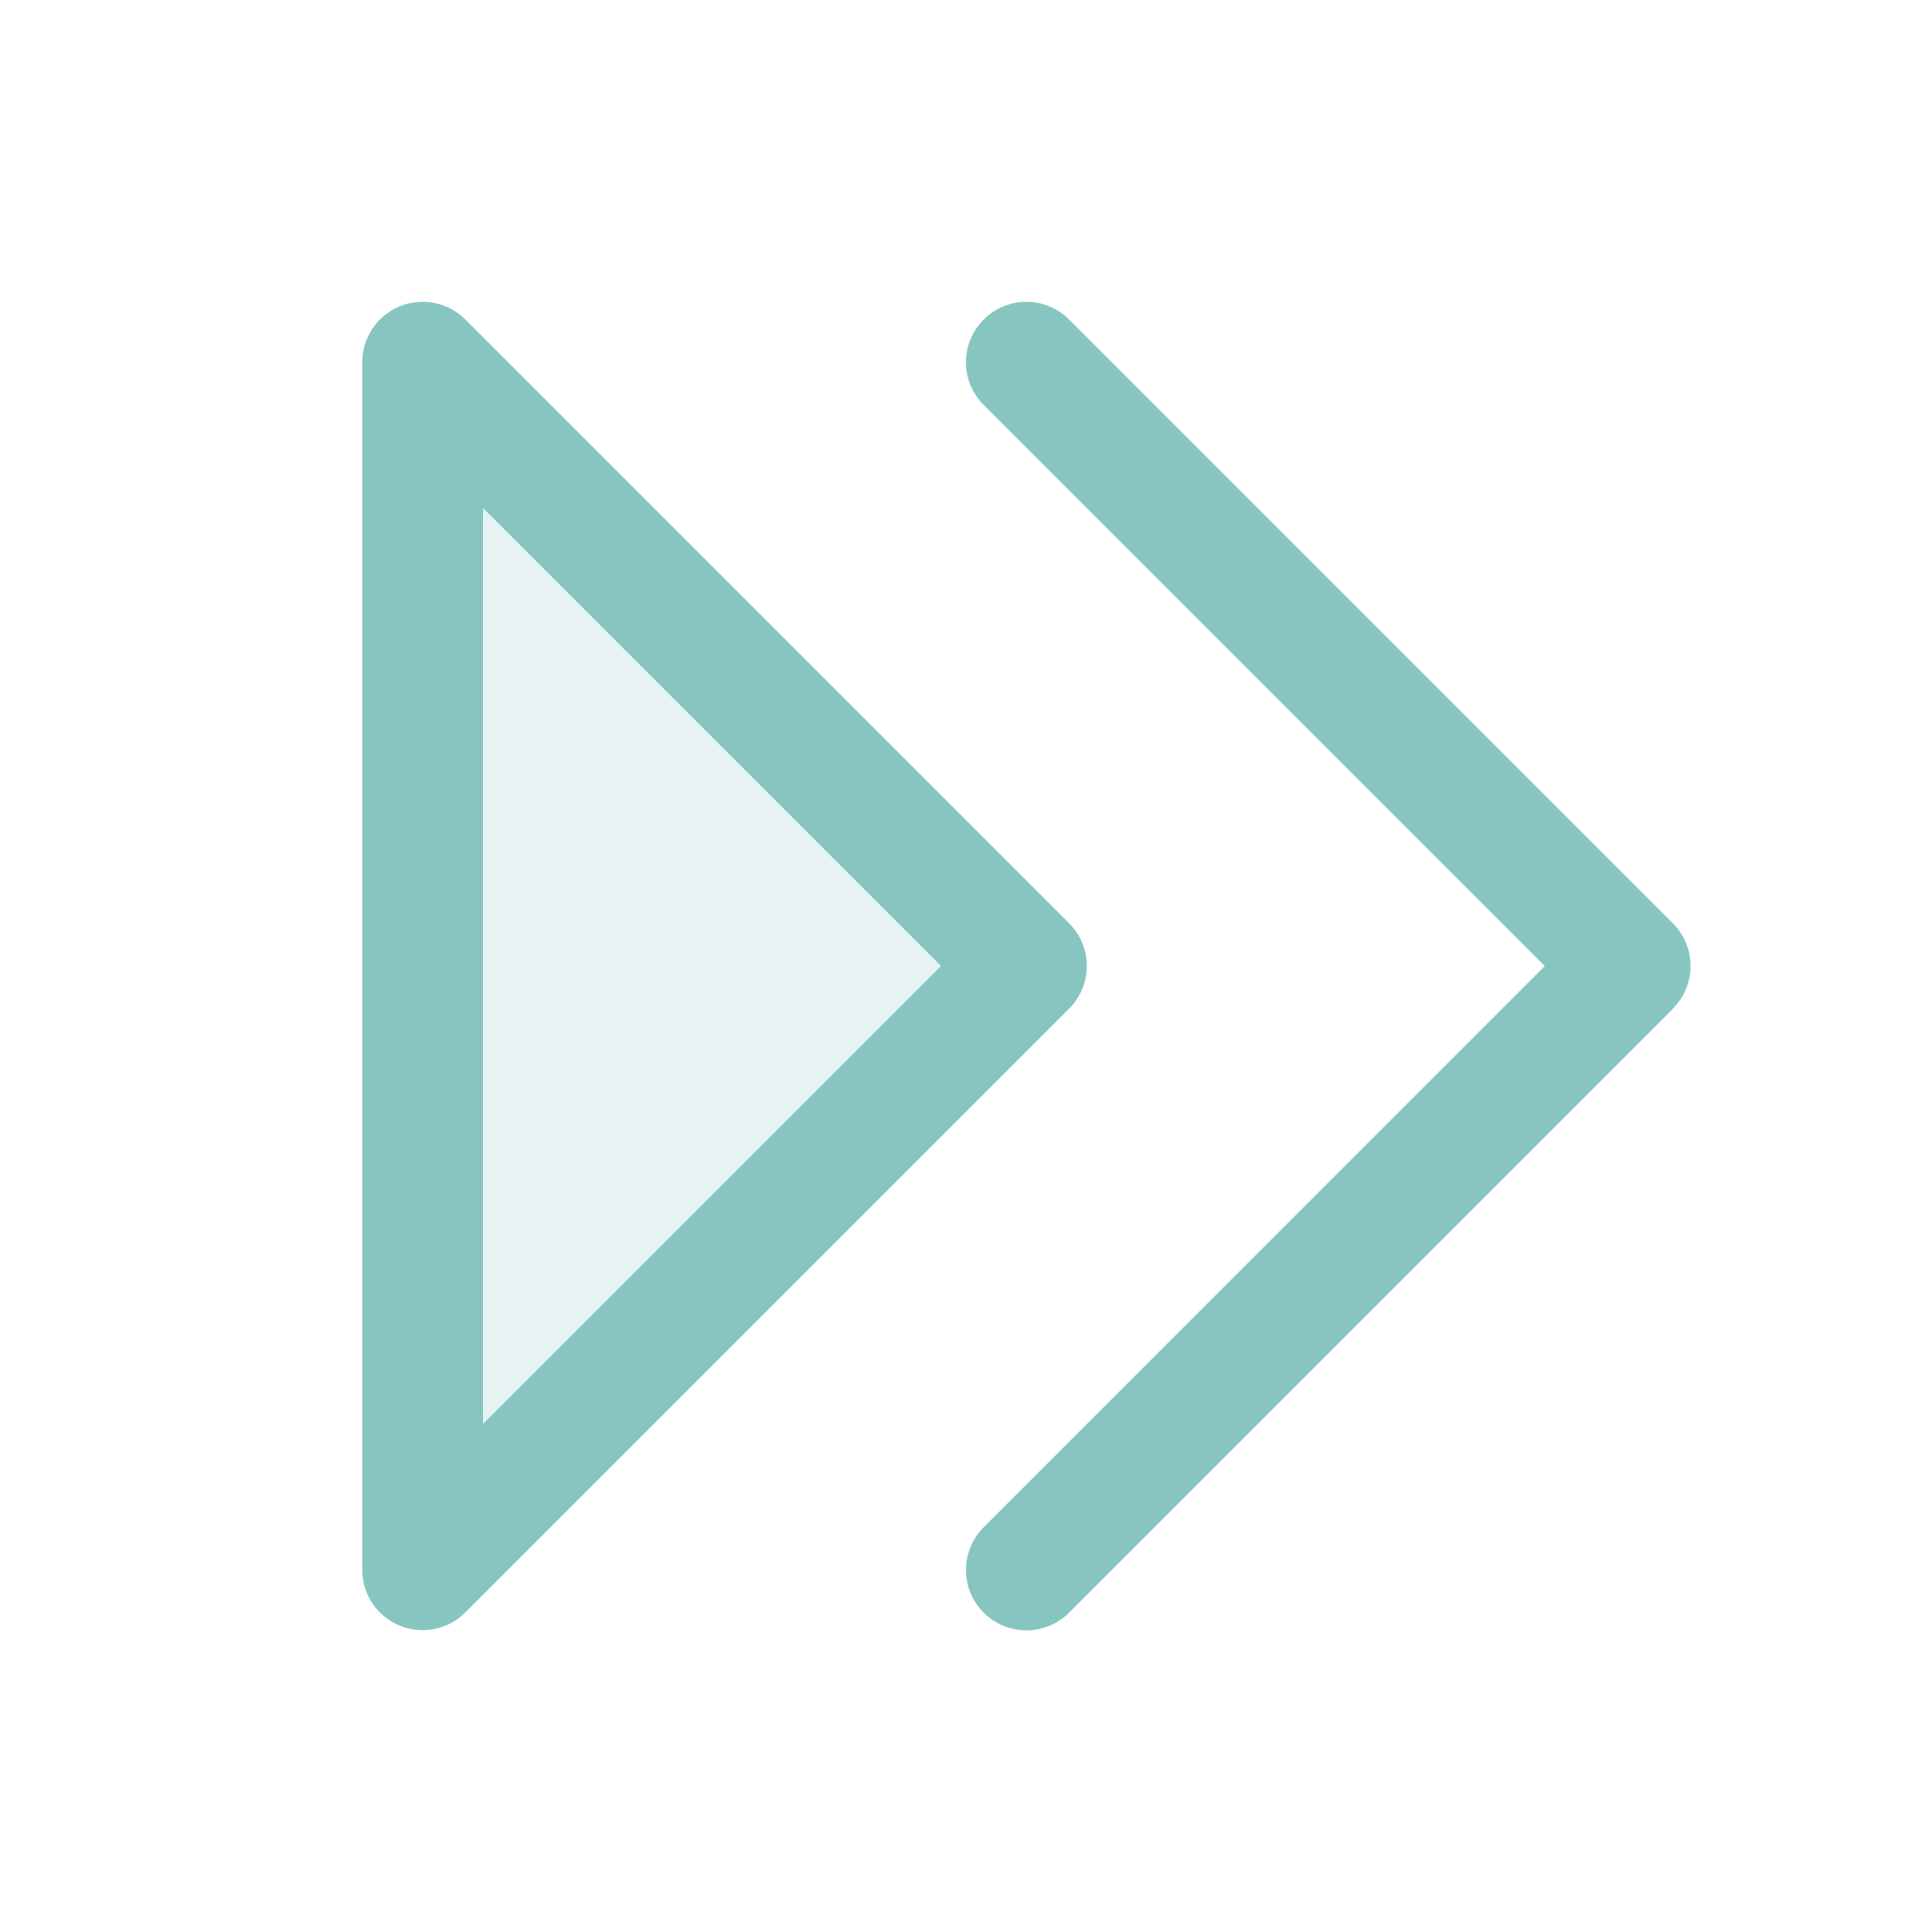 <svg width="32" height="32" viewBox="0 0 32 32" fill="none" xmlns="http://www.w3.org/2000/svg">
<path opacity="0.2" d="M17 16L7 26V6L17 16Z" fill="#87C6C0"/>
<path d="M17.707 15.292L7.707 5.292C7.568 5.152 7.389 5.057 7.195 5.018C7.001 4.98 6.8 4.999 6.617 5.075C6.434 5.151 6.278 5.279 6.168 5.444C6.058 5.608 6 5.802 6 6V26C6 26.198 6.058 26.391 6.168 26.556C6.278 26.72 6.434 26.849 6.617 26.924C6.8 27 7.001 27.02 7.195 26.981C7.389 26.943 7.568 26.847 7.707 26.707L17.707 16.707C17.8 16.614 17.874 16.504 17.925 16.383C17.975 16.261 18.001 16.131 18.001 16C18.001 15.868 17.975 15.738 17.925 15.617C17.874 15.495 17.8 15.385 17.707 15.292ZM8 23.586V8.414L15.586 16L8 23.586ZM27.707 16.711L17.707 26.711C17.52 26.899 17.265 27.004 17 27.004C16.735 27.004 16.48 26.899 16.293 26.711C16.105 26.523 15.999 26.269 15.999 26.004C15.999 25.738 16.105 25.484 16.293 25.296L25.586 16L16.293 6.707C16.105 6.52 15.999 6.265 15.999 6C15.999 5.734 16.105 5.48 16.293 5.292C16.48 5.105 16.735 4.999 17 4.999C17.265 4.999 17.52 5.105 17.707 5.292L27.707 15.292C27.8 15.385 27.874 15.495 27.925 15.617C27.975 15.738 28.001 15.868 28.001 16C28.001 16.131 27.975 16.261 27.925 16.383C27.874 16.504 27.8 16.614 27.707 16.707V16.711Z" fill="#87C6C0"/>
</svg>
